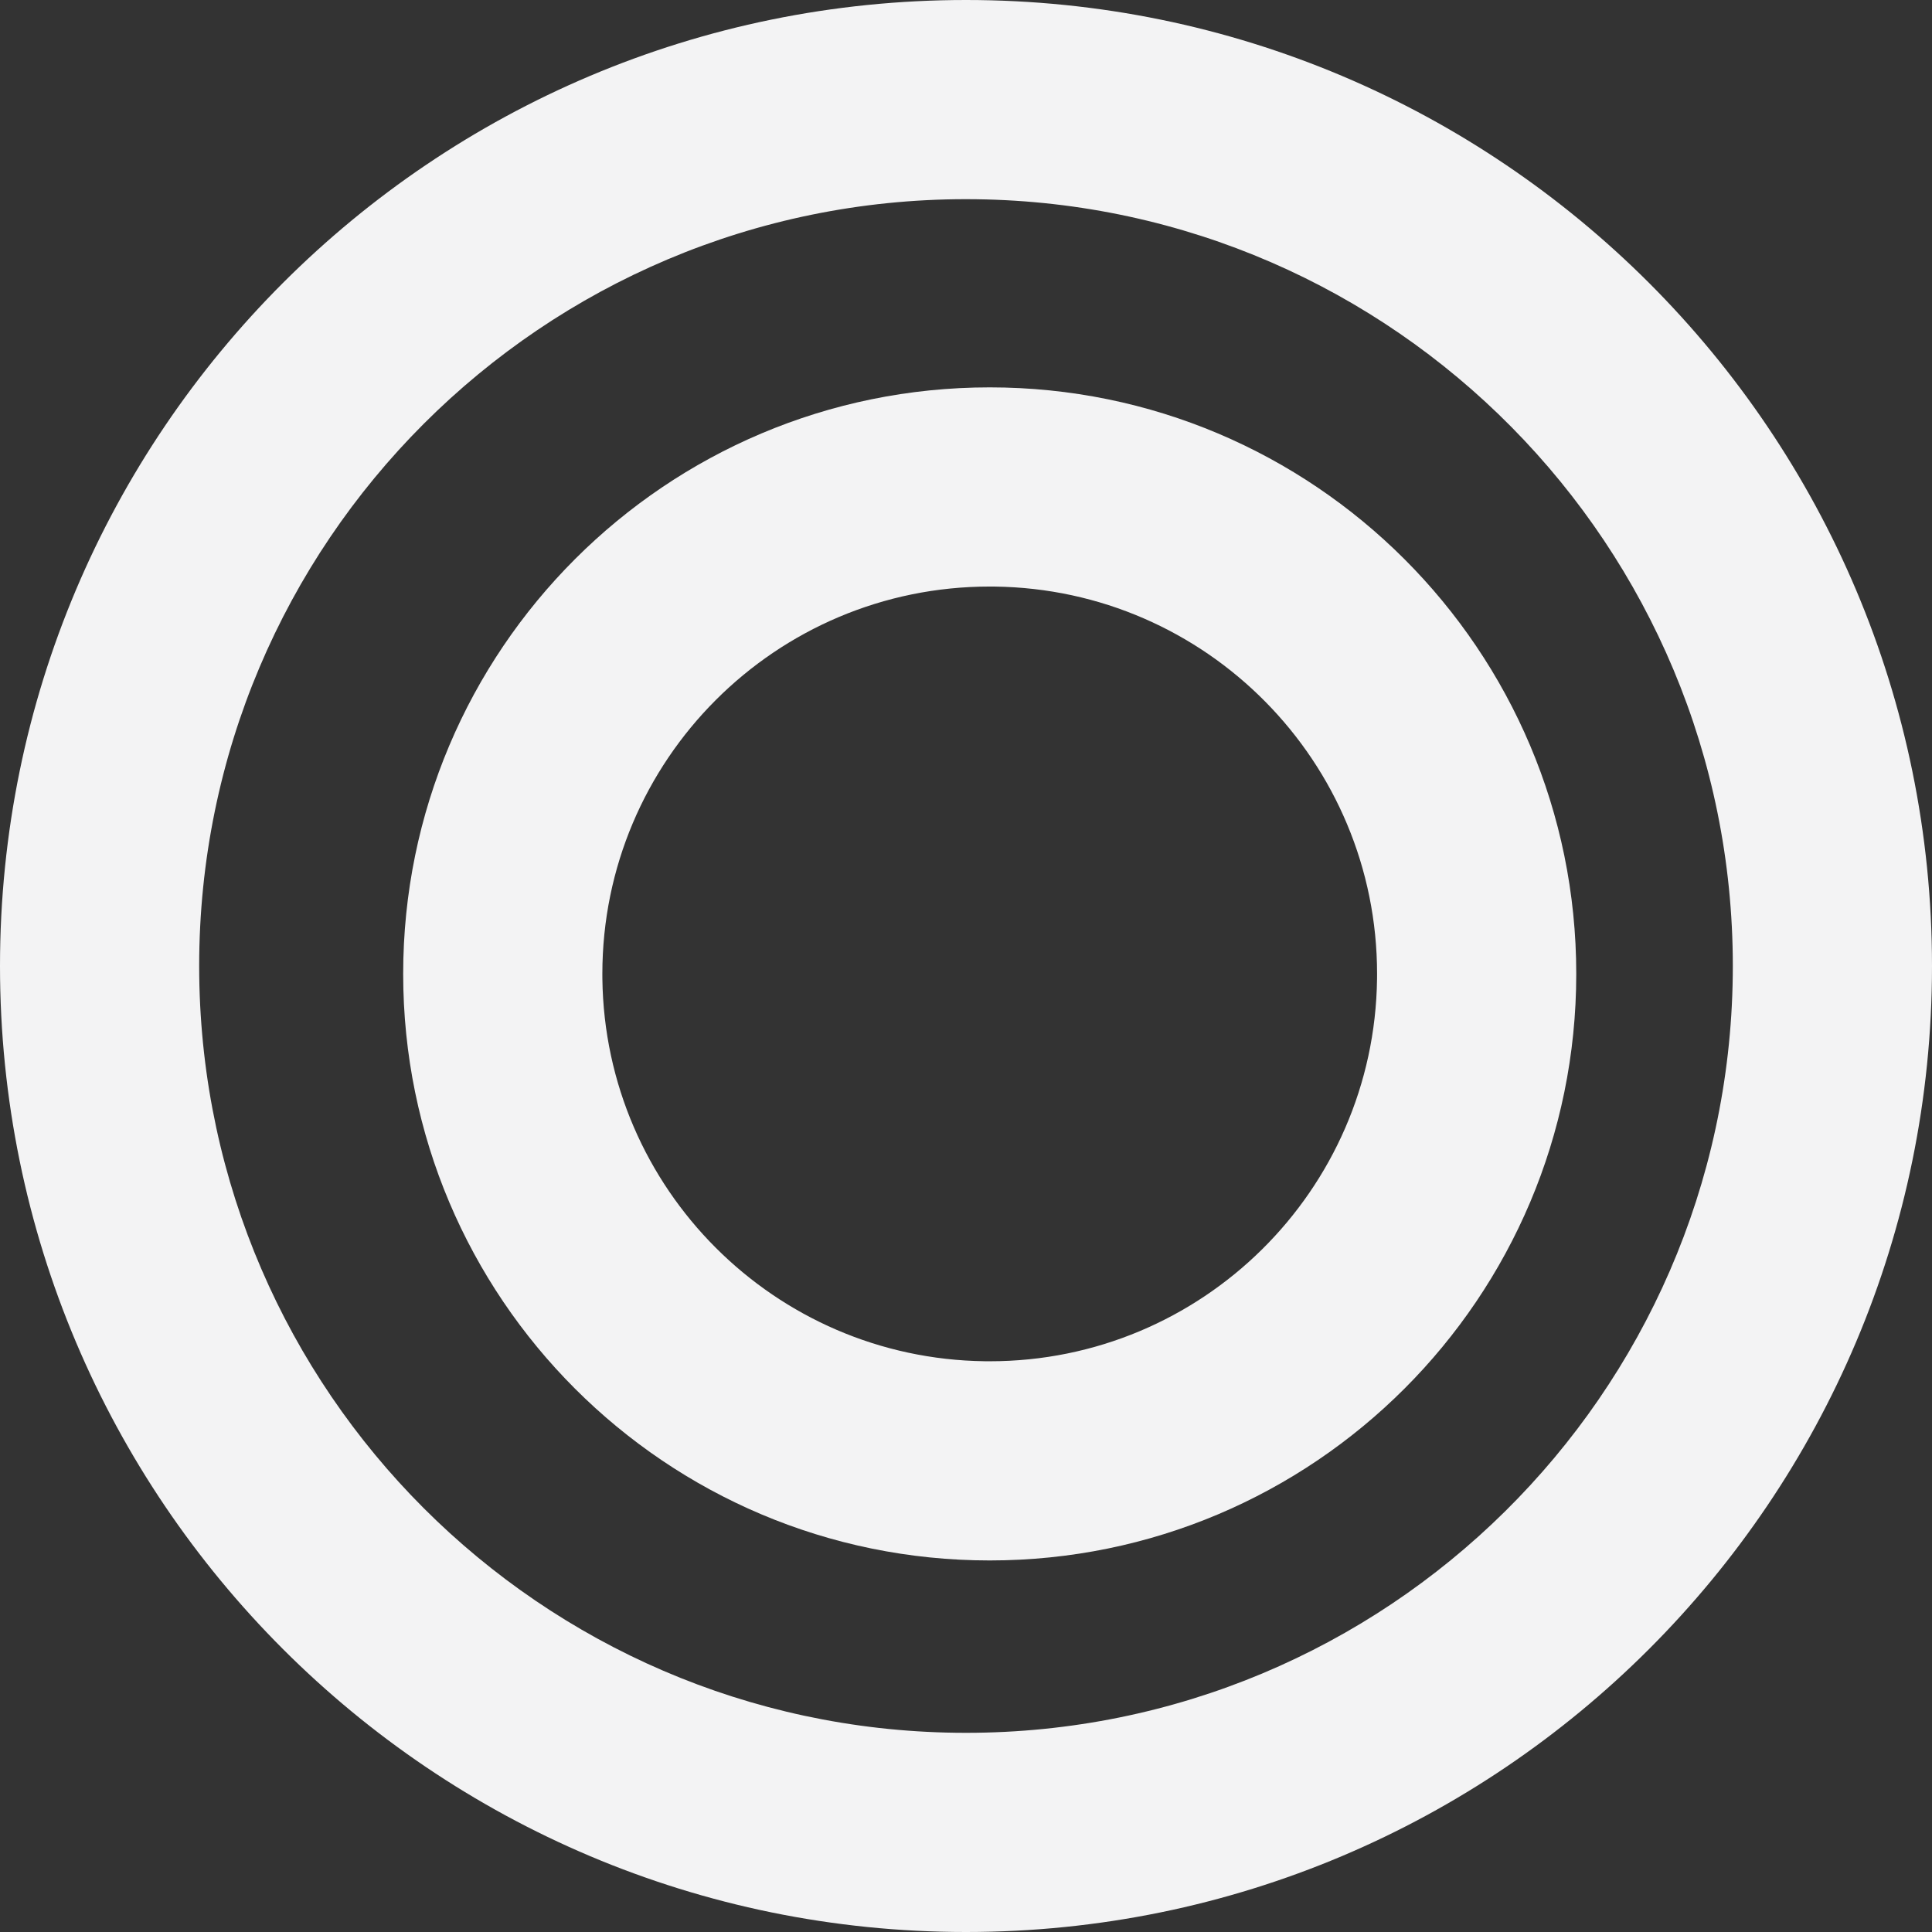 <svg width="291" height="291" viewBox="0 0 291 291" fill="none" xmlns="http://www.w3.org/2000/svg">
<rect x="0" y="0" width="291" height="291" fill="#333333" stroke="none"/>
<path d="M0 145.5C0 65.143 65.143 0 145.5 0V30C81.711 30 30 81.711 30 145.5L30.01 146.993C30.803 209.597 81.403 260.197 144.007 260.99L145.5 261C208.79 261 260.191 210.094 260.99 146.993L261 145.5C261 82.21 210.094 30.809 146.993 30.01L145.5 30V0C225.857 4.12437e-06 291 65.143 291 145.5C291 225.857 225.857 291 145.5 291C65.143 291 4.1233e-06 225.857 0 145.5Z" fill="#F3F3F4"/>
<path d="M60.727 146.691C60.727 97.899 100.28 58.346 149.072 58.346V88.346C116.849 88.346 90.727 114.468 90.727 146.691L90.731 147.445C91.132 179.07 116.693 204.63 148.317 205.031L149.072 205.036C181.044 205.036 207.008 179.321 207.412 147.445L207.417 146.691C207.417 114.72 181.702 88.754 149.826 88.35L149.072 88.346V58.346C197.864 58.346 237.417 97.9 237.417 146.691C237.417 195.483 197.864 235.036 149.072 235.036C100.281 235.036 60.727 195.483 60.727 146.691Z" fill="#F3F3F4"/>
</svg>
